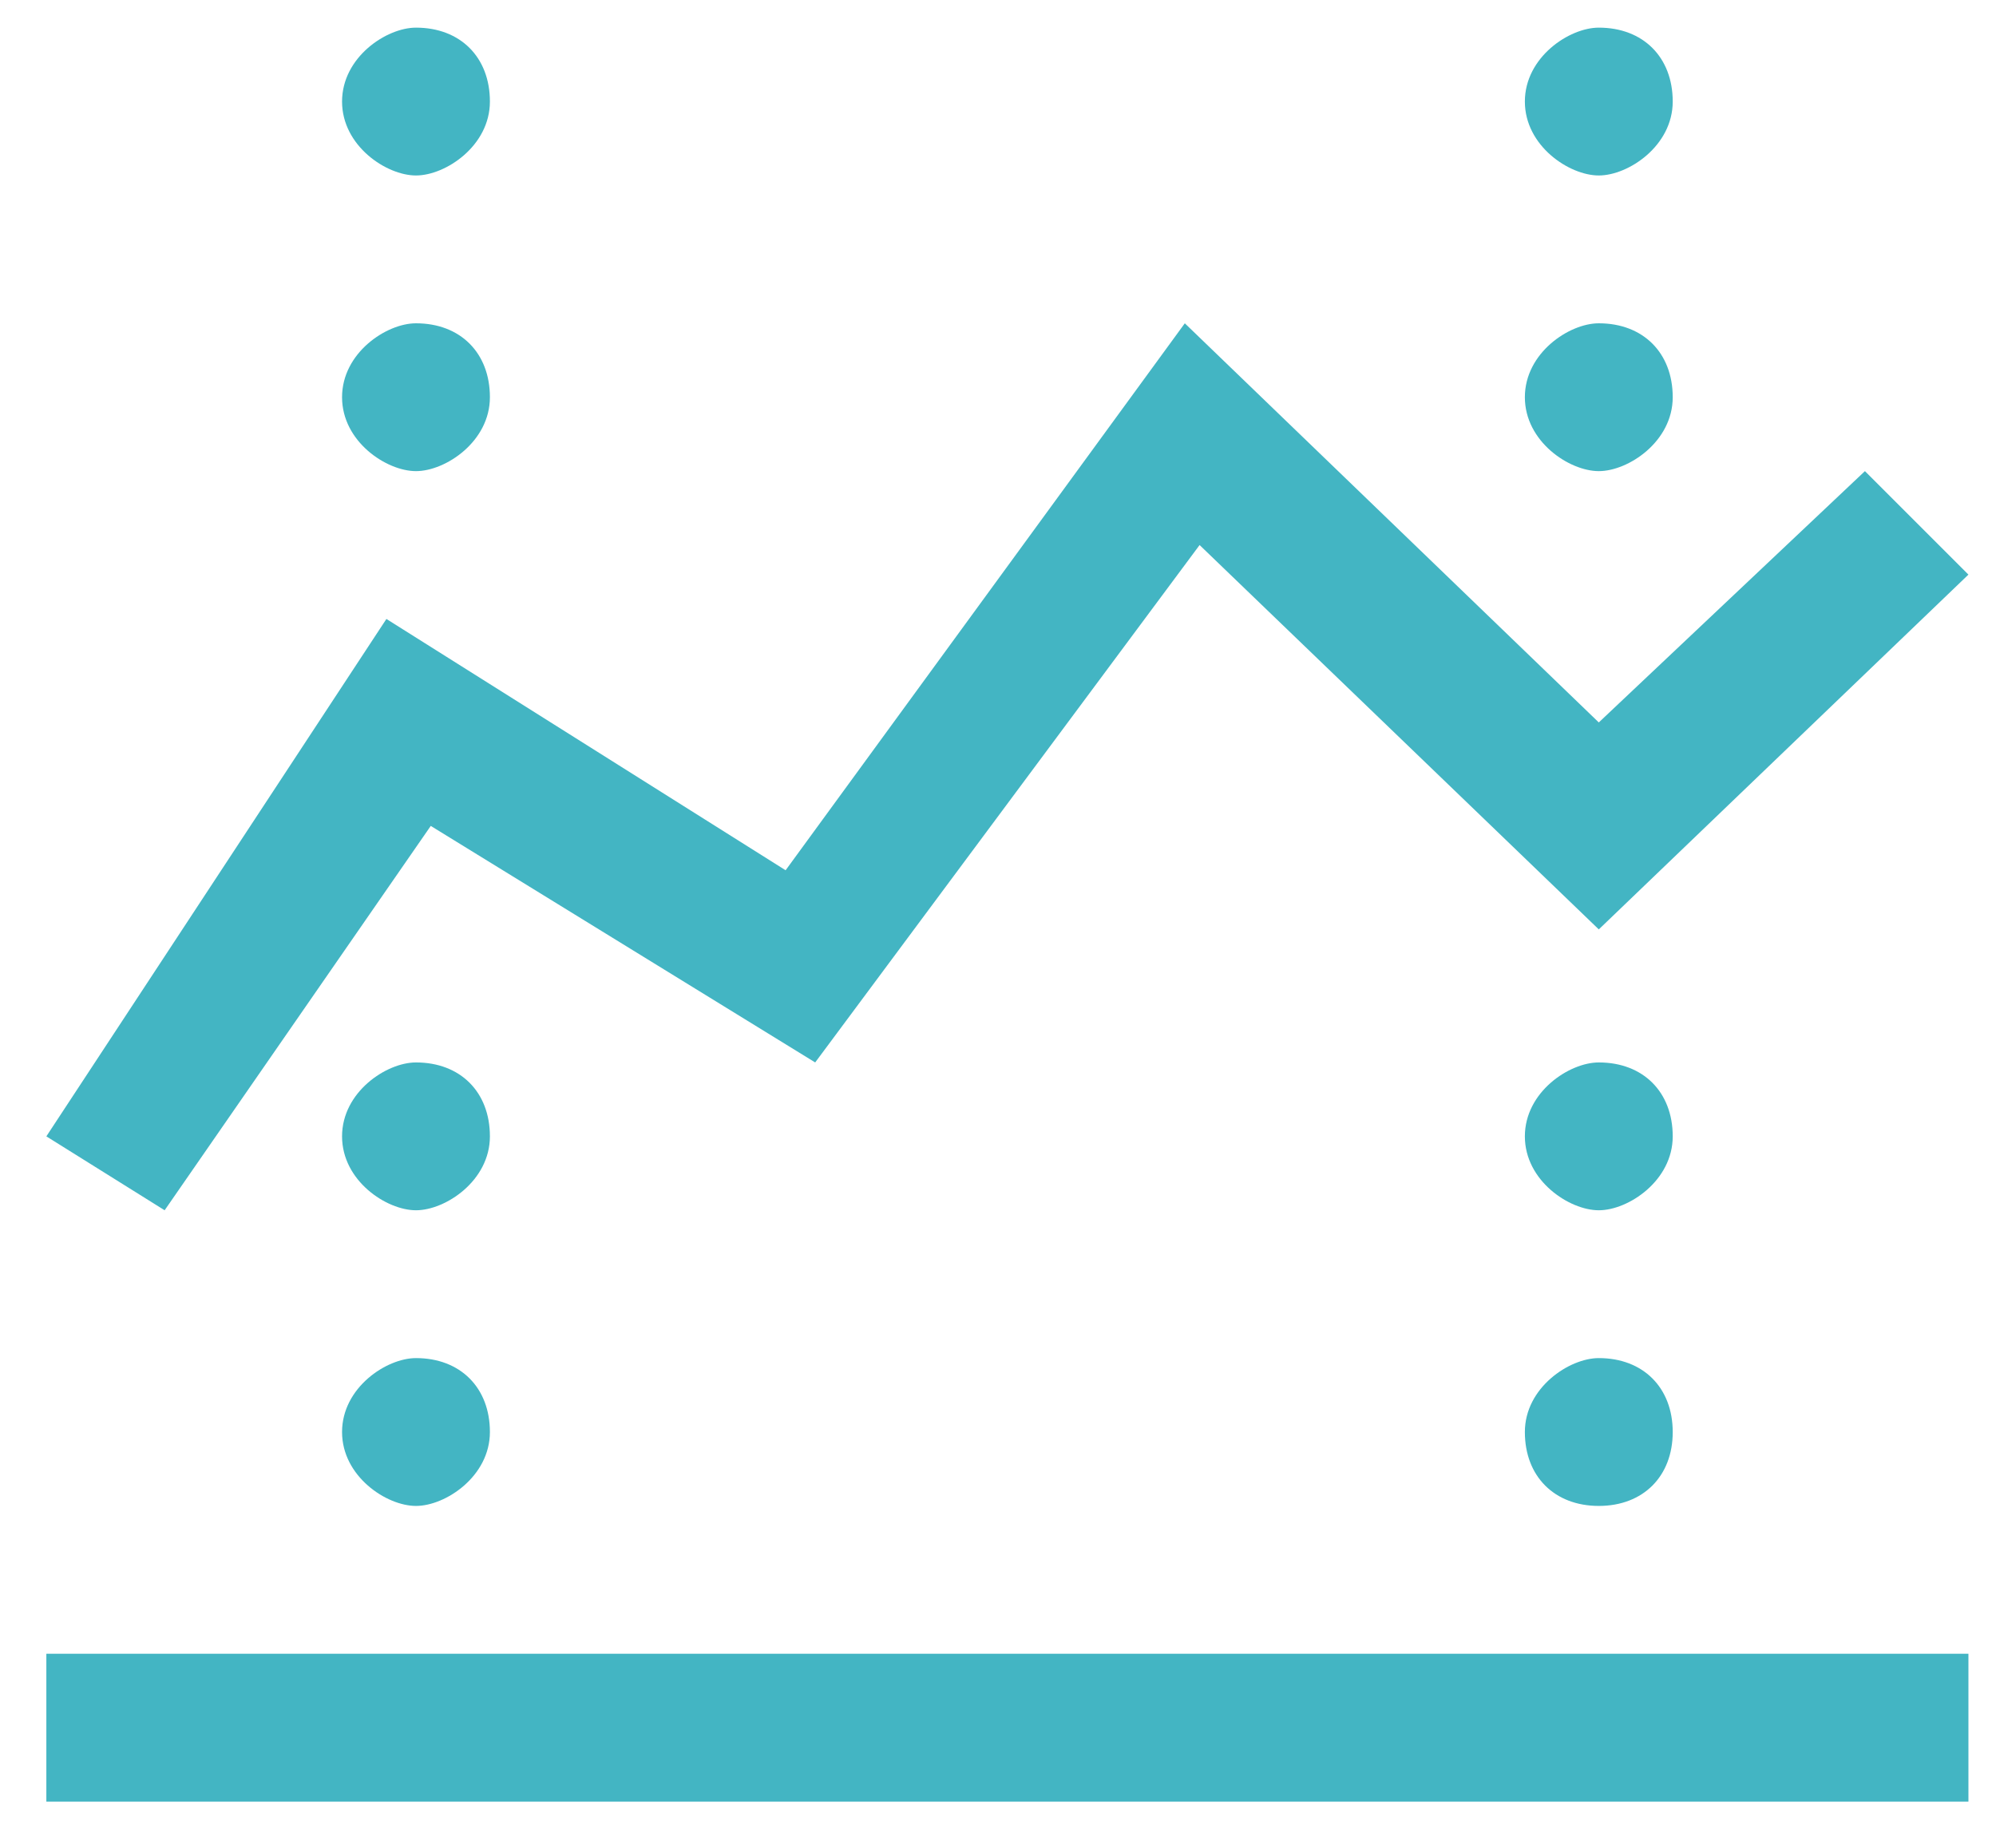 <svg width="27" height="25" viewBox="0 0 27 25" version="1.1" xmlns="http://www.w3.org/2000/svg" xmlns:xlink="http://www.w3.org/1999/xlink">
<title>Vector</title>
<desc>Created using Figma</desc>
<g id="Canvas" transform="translate(-109 115)">
<g id="Vector">
<use xlink:href="#path0_fill" transform="translate(109.627 -114.626)" fill="#43B5C3"/>
</g>
</g>
<defs>
<path id="path0_fill" d="M 5 0C 4.6 0 4 0.4 4 1C 4 1.6 4.6 2 5 2C 5.4 2 6 1.6 6 1C 6 0.4 5.6 0 5 0ZM 21 0C 20.6 0 20 0.4 20 1C 20 1.6 20.6 2 21 2C 21.4 2 22 1.6 22 1C 22 0.4 21.6 0 21 0ZM 15.4 4L 10 11.4L 4.6 8L 0 15L 1.6 16L 5.2 10.8L 10.4 14L 15.6 7L 21 12.2L 26 7.4L 24.6 6L 21 9.4L 15.4 4ZM 5 4C 4.6 4 4 4.4 4 5C 4 5.6 4.6 6 5 6C 5.4 6 6 5.6 6 5C 6 4.4 5.6 4 5 4ZM 21 4C 20.6 4 20 4.4 20 5C 20 5.6 20.6 6 21 6C 21.4 6 22 5.6 22 5C 22 4.4 21.6 4 21 4ZM 5 14C 4.6 14 4 14.4 4 15C 4 15.6 4.6 16 5 16C 5.4 16 6 15.6 6 15C 6 14.4 5.6 14 5 14ZM 21 14C 20.6 14 20 14.4 20 15C 20 15.6 20.6 16 21 16C 21.4 16 22 15.6 22 15C 22 14.4 21.6 14 21 14ZM 5 18C 4.6 18 4 18.4 4 19C 4 19.6 4.6 20 5 20C 5.4 20 6 19.6 6 19C 6 18.4 5.6 18 5 18ZM 21 18C 20.6 18 20 18.4 20 19C 20 19.6 20.4 20 21 20C 21.6 20 22 19.6 22 19C 22 18.4 21.6 18 21 18ZM 26 22L 0 22L 0 24L 26 24L 26 22Z"/>
</defs>
</svg>
